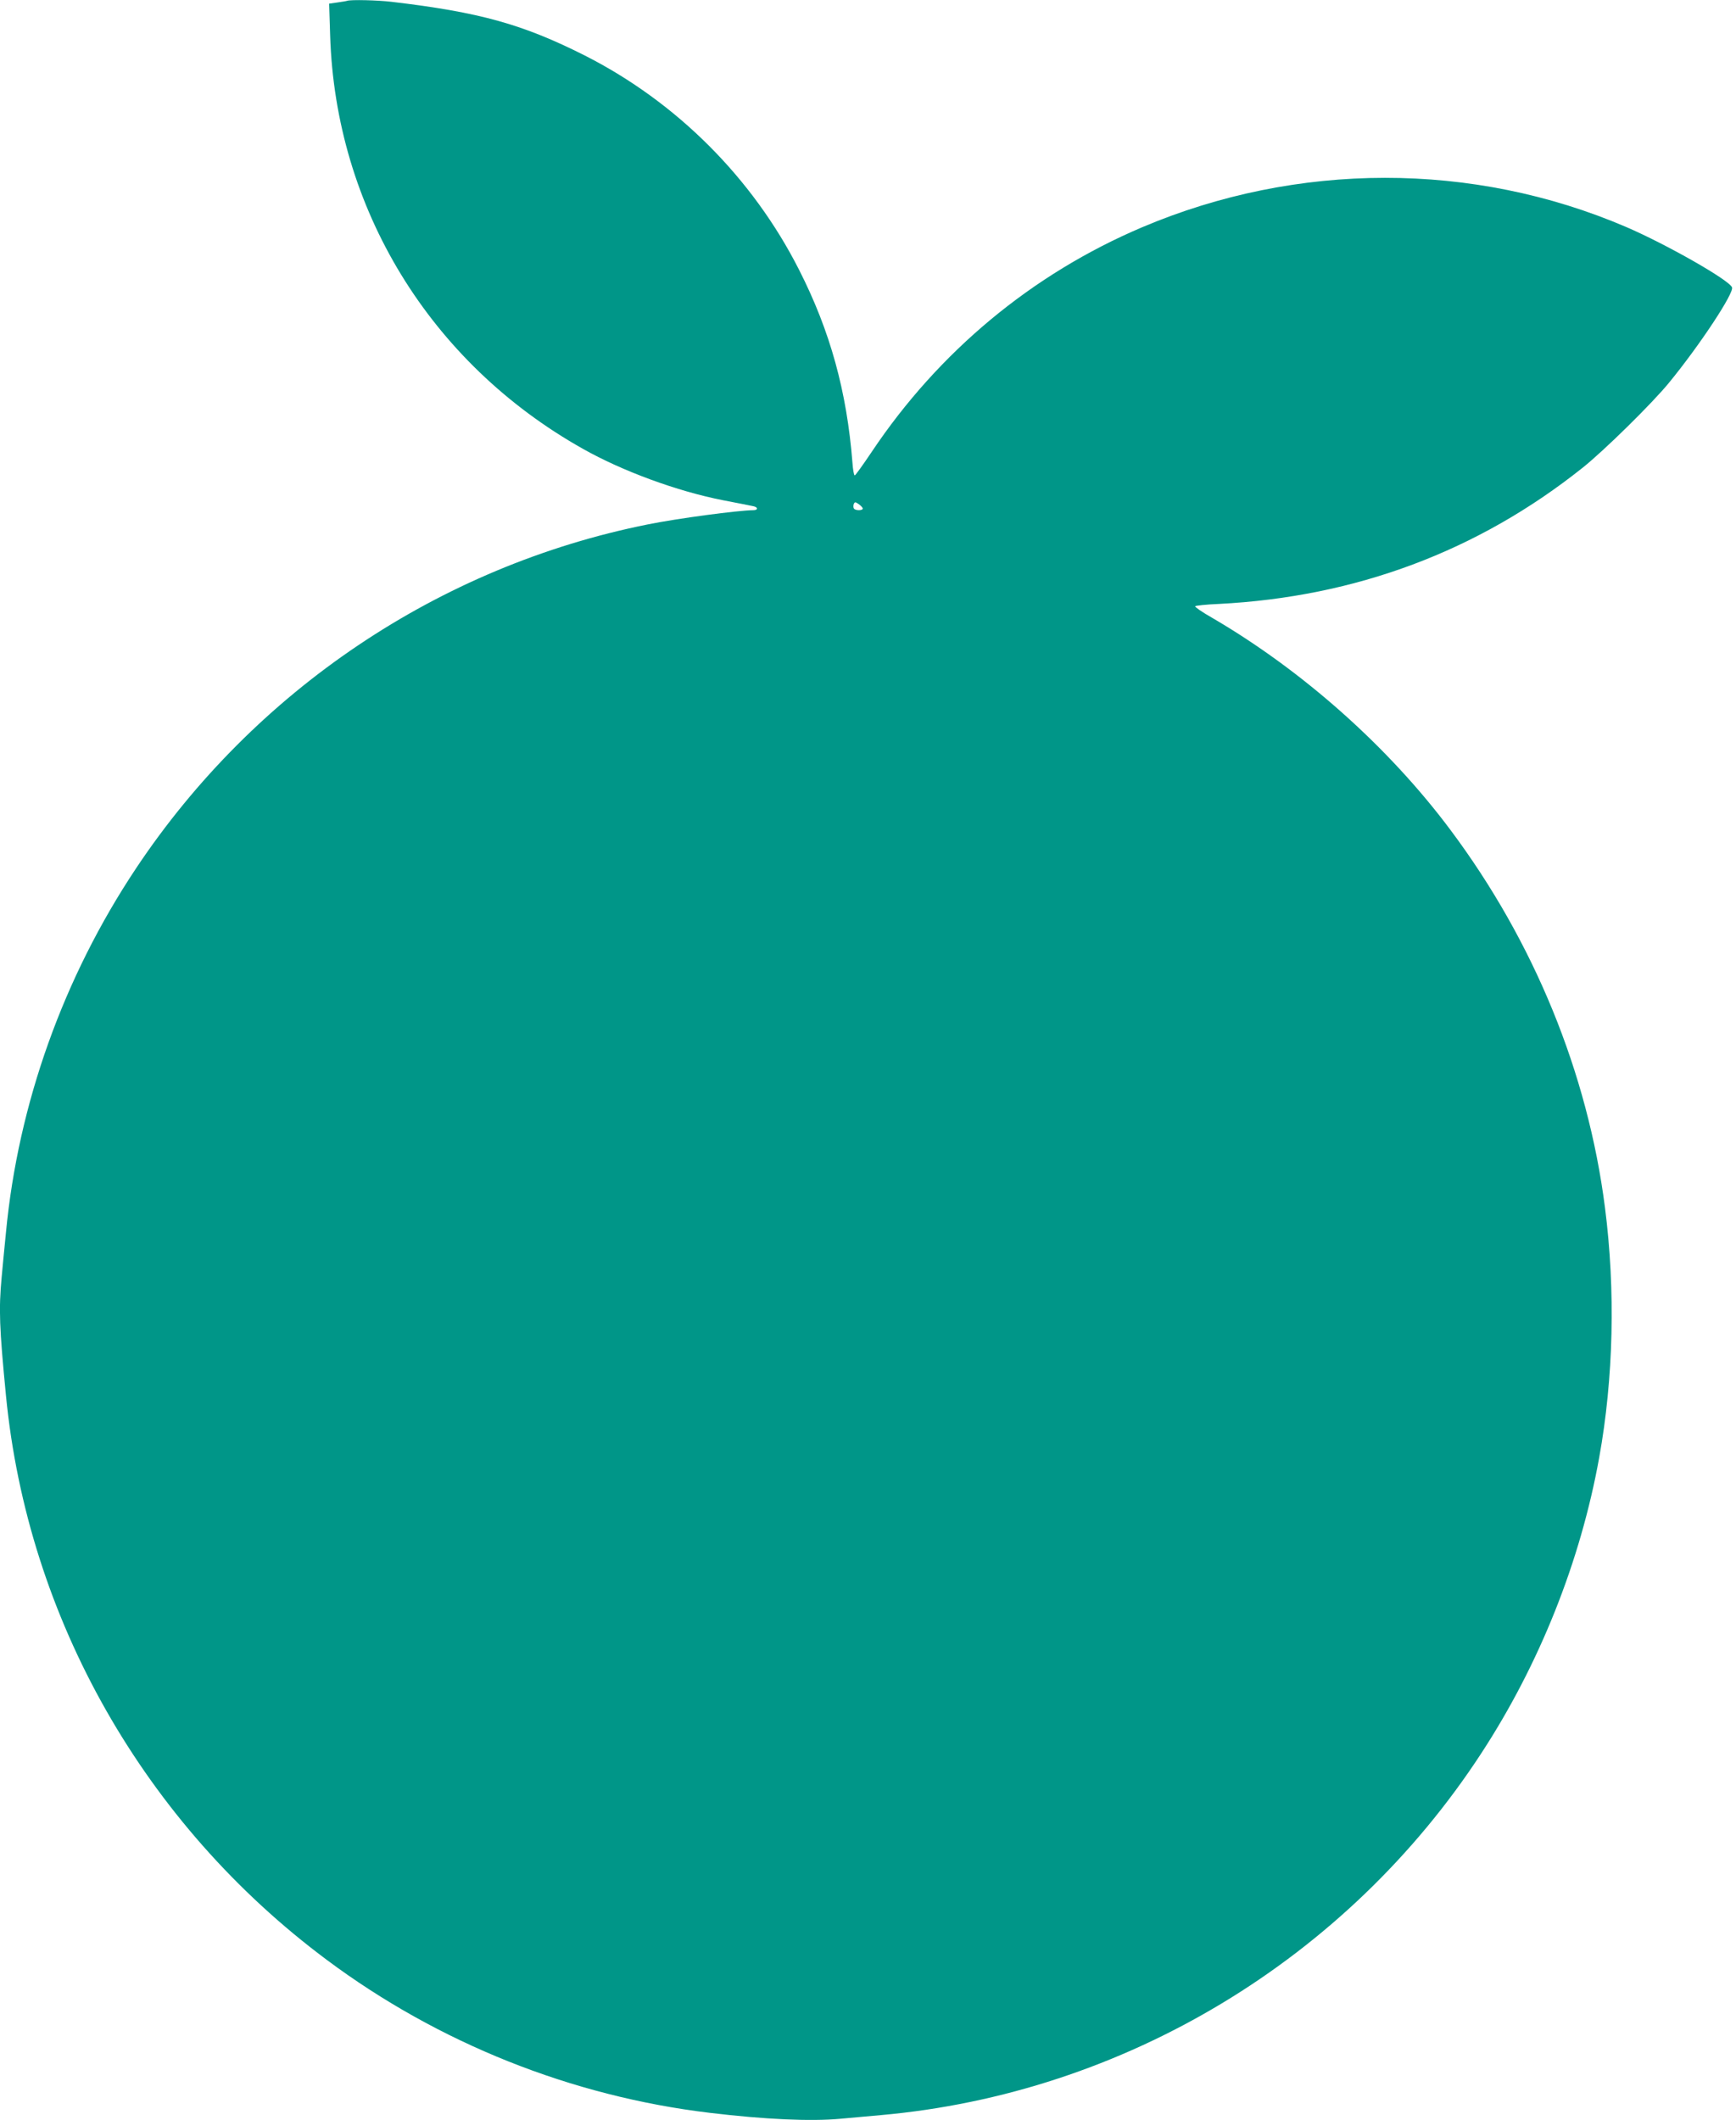 <?xml version="1.0" standalone="no"?>
<!DOCTYPE svg PUBLIC "-//W3C//DTD SVG 20010904//EN"
 "http://www.w3.org/TR/2001/REC-SVG-20010904/DTD/svg10.dtd">
<svg version="1.0" xmlns="http://www.w3.org/2000/svg"
 width="1048pt" height="1280pt" viewBox="0 0 1048 1280"
 preserveAspectRatio="xMidYMid meet">
<g transform="translate(0,1280) scale(0.1,-0.1)"
fill="#009688" stroke="none">
<path d="M2095 12795 c-5 -2 -32 -6 -59 -10 l-49 -7 6 -191 c32 -1043 602
-1977 1525 -2496 239 -135 571 -257 847 -311 88 -17 170 -33 183 -36 29 -6 29
-24 0 -24 -93 -1 -455 -49 -638 -86 -1258 -252 -2372 -1001 -3088 -2075 -439
-659 -712 -1422 -786 -2199 -9 -91 -21 -212 -26 -270 -18 -194 -14 -304 26
-715 131 -1346 836 -2586 1936 -3406 674 -503 1478 -824 2313 -924 334 -40
609 -52 785 -36 69 6 179 16 245 22 1470 130 2816 941 3627 2184 352 539 599
1159 712 1785 87 480 99 1013 35 1510 -104 814 -429 1606 -933 2280 -374 501
-893 962 -1438 1280 -60 34 -106 66 -103 70 3 4 67 11 142 14 826 42 1565 318
2198 823 128 102 421 390 521 513 186 227 393 541 380 575 -16 44 -398 261
-640 365 -924 396 -1985 395 -2921 -2 -664 -282 -1227 -750 -1632 -1355 -53
-79 -99 -143 -103 -143 -5 0 -11 35 -14 78 -34 429 -134 793 -322 1163 -281
554 -738 1012 -1294 1294 -373 188 -632 261 -1166 324 -85 10 -246 14 -269 6z
m3113 -3063 c5 -15 -44 -16 -53 -2 -4 6 -4 18 -1 27 6 13 9 14 28 1 12 -8 24
-20 26 -26z"/>
</g>
</svg>
